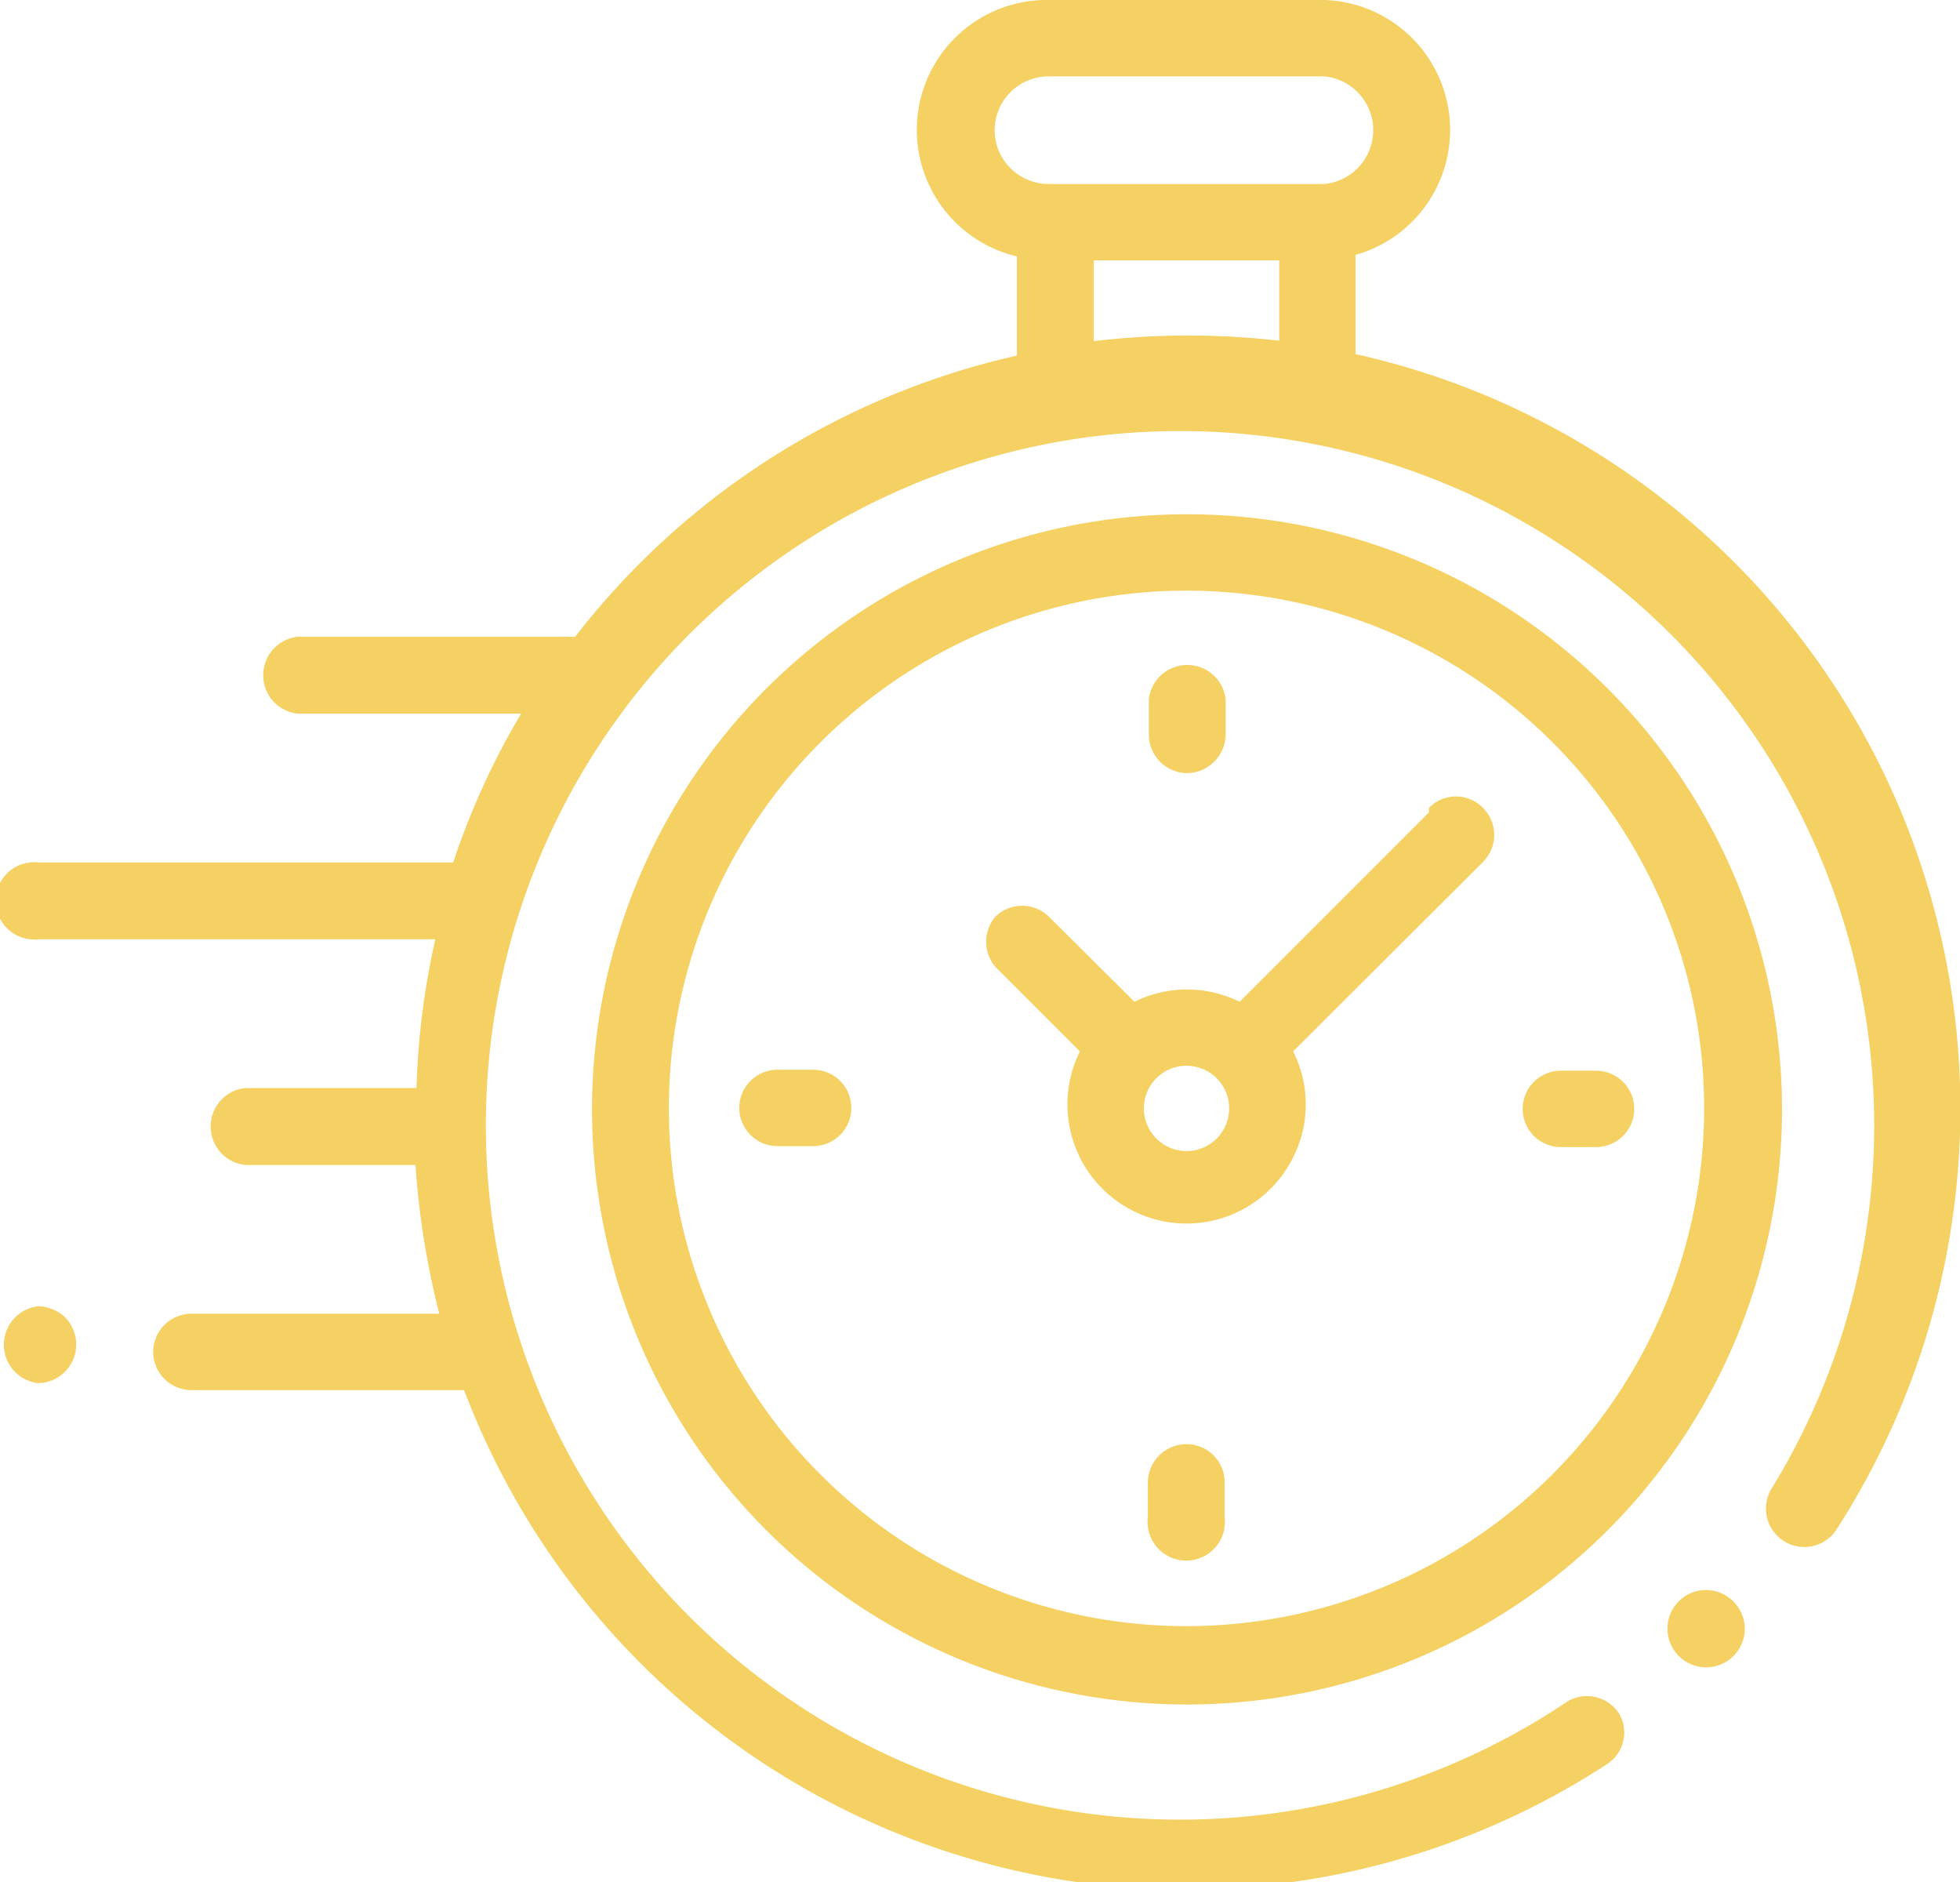 <svg xmlns="http://www.w3.org/2000/svg" viewBox="0 0 39.53 37.95"><defs><style>.cls-1{fill:#f4d162;}</style></defs><g id="Calque_2" data-name="Calque 2"><g id="Calque_1-2" data-name="Calque 1"><g id="Groupe_2620" data-name="Groupe 2620"><g id="Groupe_2532" data-name="Groupe 2532"><path id="Tracé_3334" data-name="Tracé 3334" class="cls-1" d="M39.46,20.8A15.59,15.59,0,0,0,27.34,7.14v-2A2.62,2.62,0,0,0,26.7,0H21.15a2.62,2.62,0,0,0-.64,5.17v2a15.6,15.6,0,0,0-8.91,5.67H6a.78.78,0,0,0,0,1.55h4.51a15.29,15.29,0,0,0-1.37,3H.78a.78.78,0,1,0,0,1.55h8a15.58,15.58,0,0,0-.38,3H4.94a.78.78,0,0,0,0,1.55H8.38a16.57,16.57,0,0,0,.48,3h-5a.77.77,0,0,0,0,1.54h5.5a15.61,15.61,0,0,0,13,10c.51,0,1,.07,1.53.07a15.58,15.58,0,0,0,8.51-2.52.76.76,0,0,0,.27-1,.77.77,0,0,0-1.06-.27l0,0A14,14,0,1,1,35.74,30a.77.77,0,0,0,1.3.84A15.67,15.67,0,0,0,39.46,20.8ZM20.06,2.63a1.09,1.09,0,0,1,1.09-1.09h5.56a1.09,1.09,0,0,1,0,2.17H21.15A1.09,1.09,0,0,1,20.06,2.63Zm2,4.25V5.25h3.74V6.87A16.13,16.13,0,0,0,22.05,6.88Z"/><path id="Tracé_3335" data-name="Tracé 3335" class="cls-1" d="M34.42,32.06a.78.78,0,1,0,.77.77.79.79,0,0,0-.77-.77Z"/><path id="Tracé_3336" data-name="Tracé 3336" class="cls-1" d="M23.94,10.37a12,12,0,1,0,12,12h0A12,12,0,0,0,23.94,10.37Zm0,22.42A10.44,10.44,0,1,1,34.37,22.35h0A10.45,10.45,0,0,1,23.94,32.79Z"/><path id="Tracé_3337" data-name="Tracé 3337" class="cls-1" d="M28.82,16.38,25,20.2a2.39,2.39,0,0,0-2.12,0l-1.72-1.71a.77.77,0,0,0-1.09,0,.78.78,0,0,0,0,1l1.71,1.71a2.4,2.4,0,0,0,4.3,2.14,2.37,2.37,0,0,0,0-2.14l3.72-3.71h0l.11-.11a.77.77,0,0,0,0-1.09.76.76,0,0,0-1.09,0,.08.08,0,0,0,0,0Zm-4.88,6.83a.86.86,0,1,1,.85-.86h0A.86.86,0,0,1,23.94,23.21Z"/><path id="Tracé_3338" data-name="Tracé 3338" class="cls-1" d="M32.19,21.59h-.71a.77.77,0,1,0,0,1.54h.71a.77.77,0,0,0,0-1.54Z"/><path id="Tracé_3339" data-name="Tracé 3339" class="cls-1" d="M16.4,21.57h-.72a.77.77,0,0,0,0,1.54h.72a.77.77,0,0,0,0-1.54Z"/><path id="Tracé_3340" data-name="Tracé 3340" class="cls-1" d="M23.94,15.59a.79.79,0,0,0,.78-.78V14.1a.78.78,0,0,0-1.55,0v.71A.78.78,0,0,0,23.94,15.59Z"/><path id="Tracé_3341" data-name="Tracé 3341" class="cls-1" d="M23.93,29.12a.78.78,0,0,0-.78.77v.71a.78.78,0,1,0,1.55,0v-.71A.77.77,0,0,0,23.93,29.12Z"/><path id="Tracé_3342" data-name="Tracé 3342" class="cls-1" d="M.77,26.34a.78.78,0,0,0,0,1.55.78.78,0,0,0,.55-1.32A.81.81,0,0,0,.77,26.34Z"/></g></g></g></g></svg>